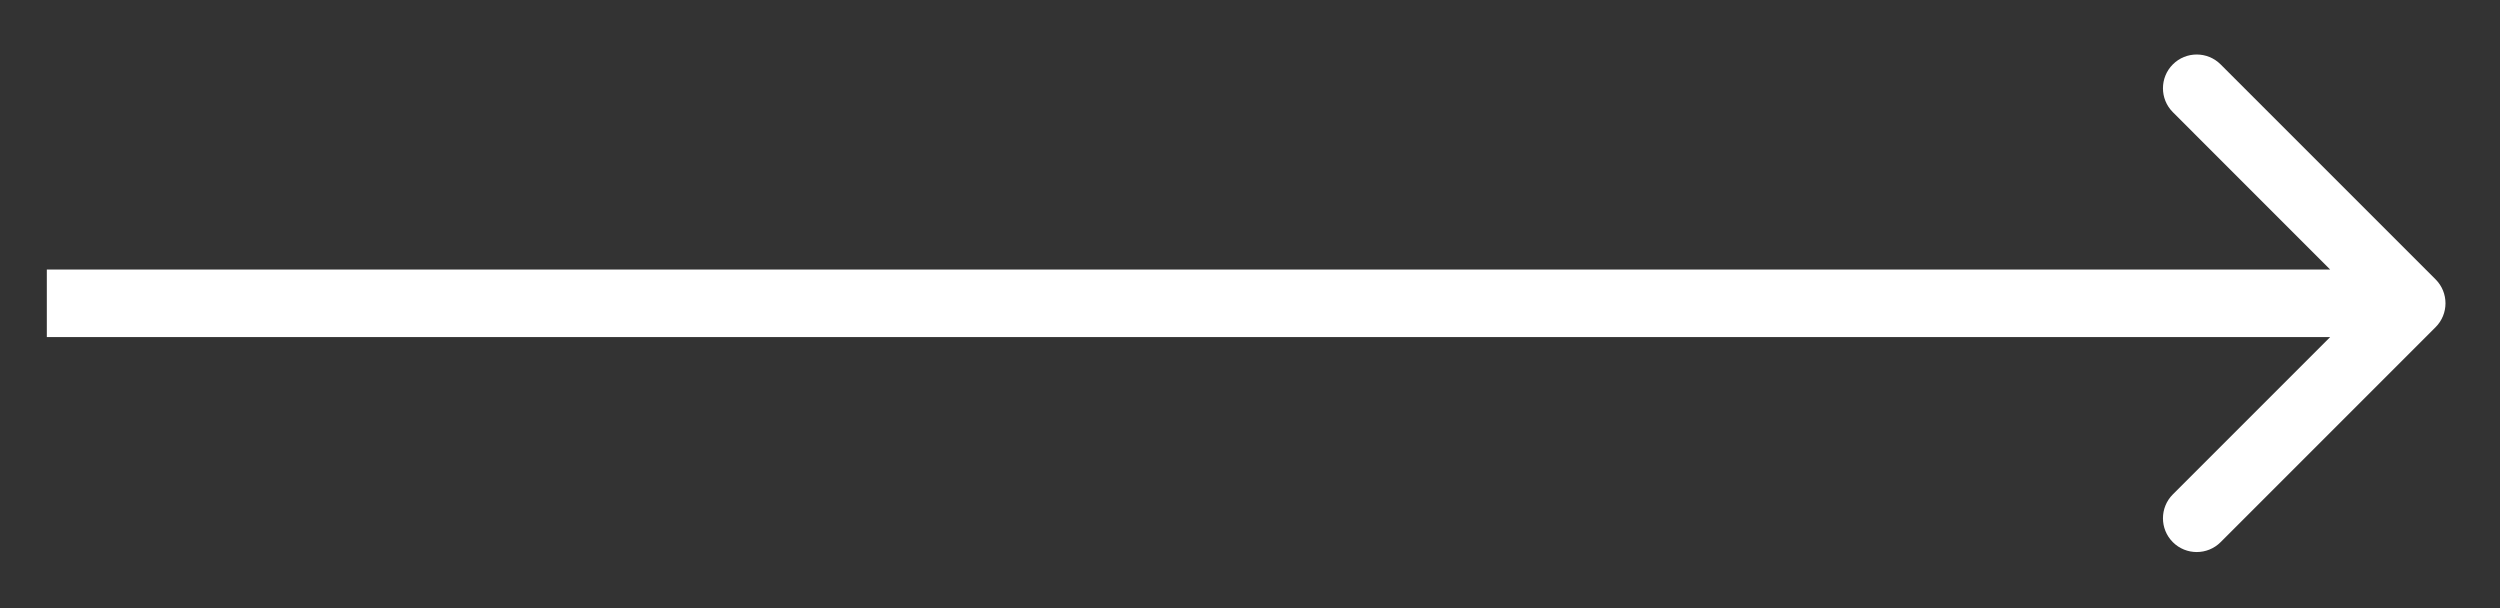 <svg width="37" height="9" viewBox="0 0 37 9" fill="white" xmlns="http://www.w3.org/2000/svg">
<rect x="0" y="0" width="37" height="9" fill="#333333" stroke="none"/>
<path id="Arrow 1" d="M36.047 4.842C36.242 4.647 36.242 4.33 36.047 4.135L32.865 0.953C32.67 0.758 32.353 0.758 32.158 0.953C31.963 1.148 31.963 1.465 32.158 1.66L34.986 4.489L32.158 7.317C31.963 7.512 31.963 7.829 32.158 8.024C32.353 8.219 32.67 8.219 32.865 8.024L36.047 4.842ZM0.693 4.989H35.693V3.989H0.693V4.989Z"/>
</svg>

